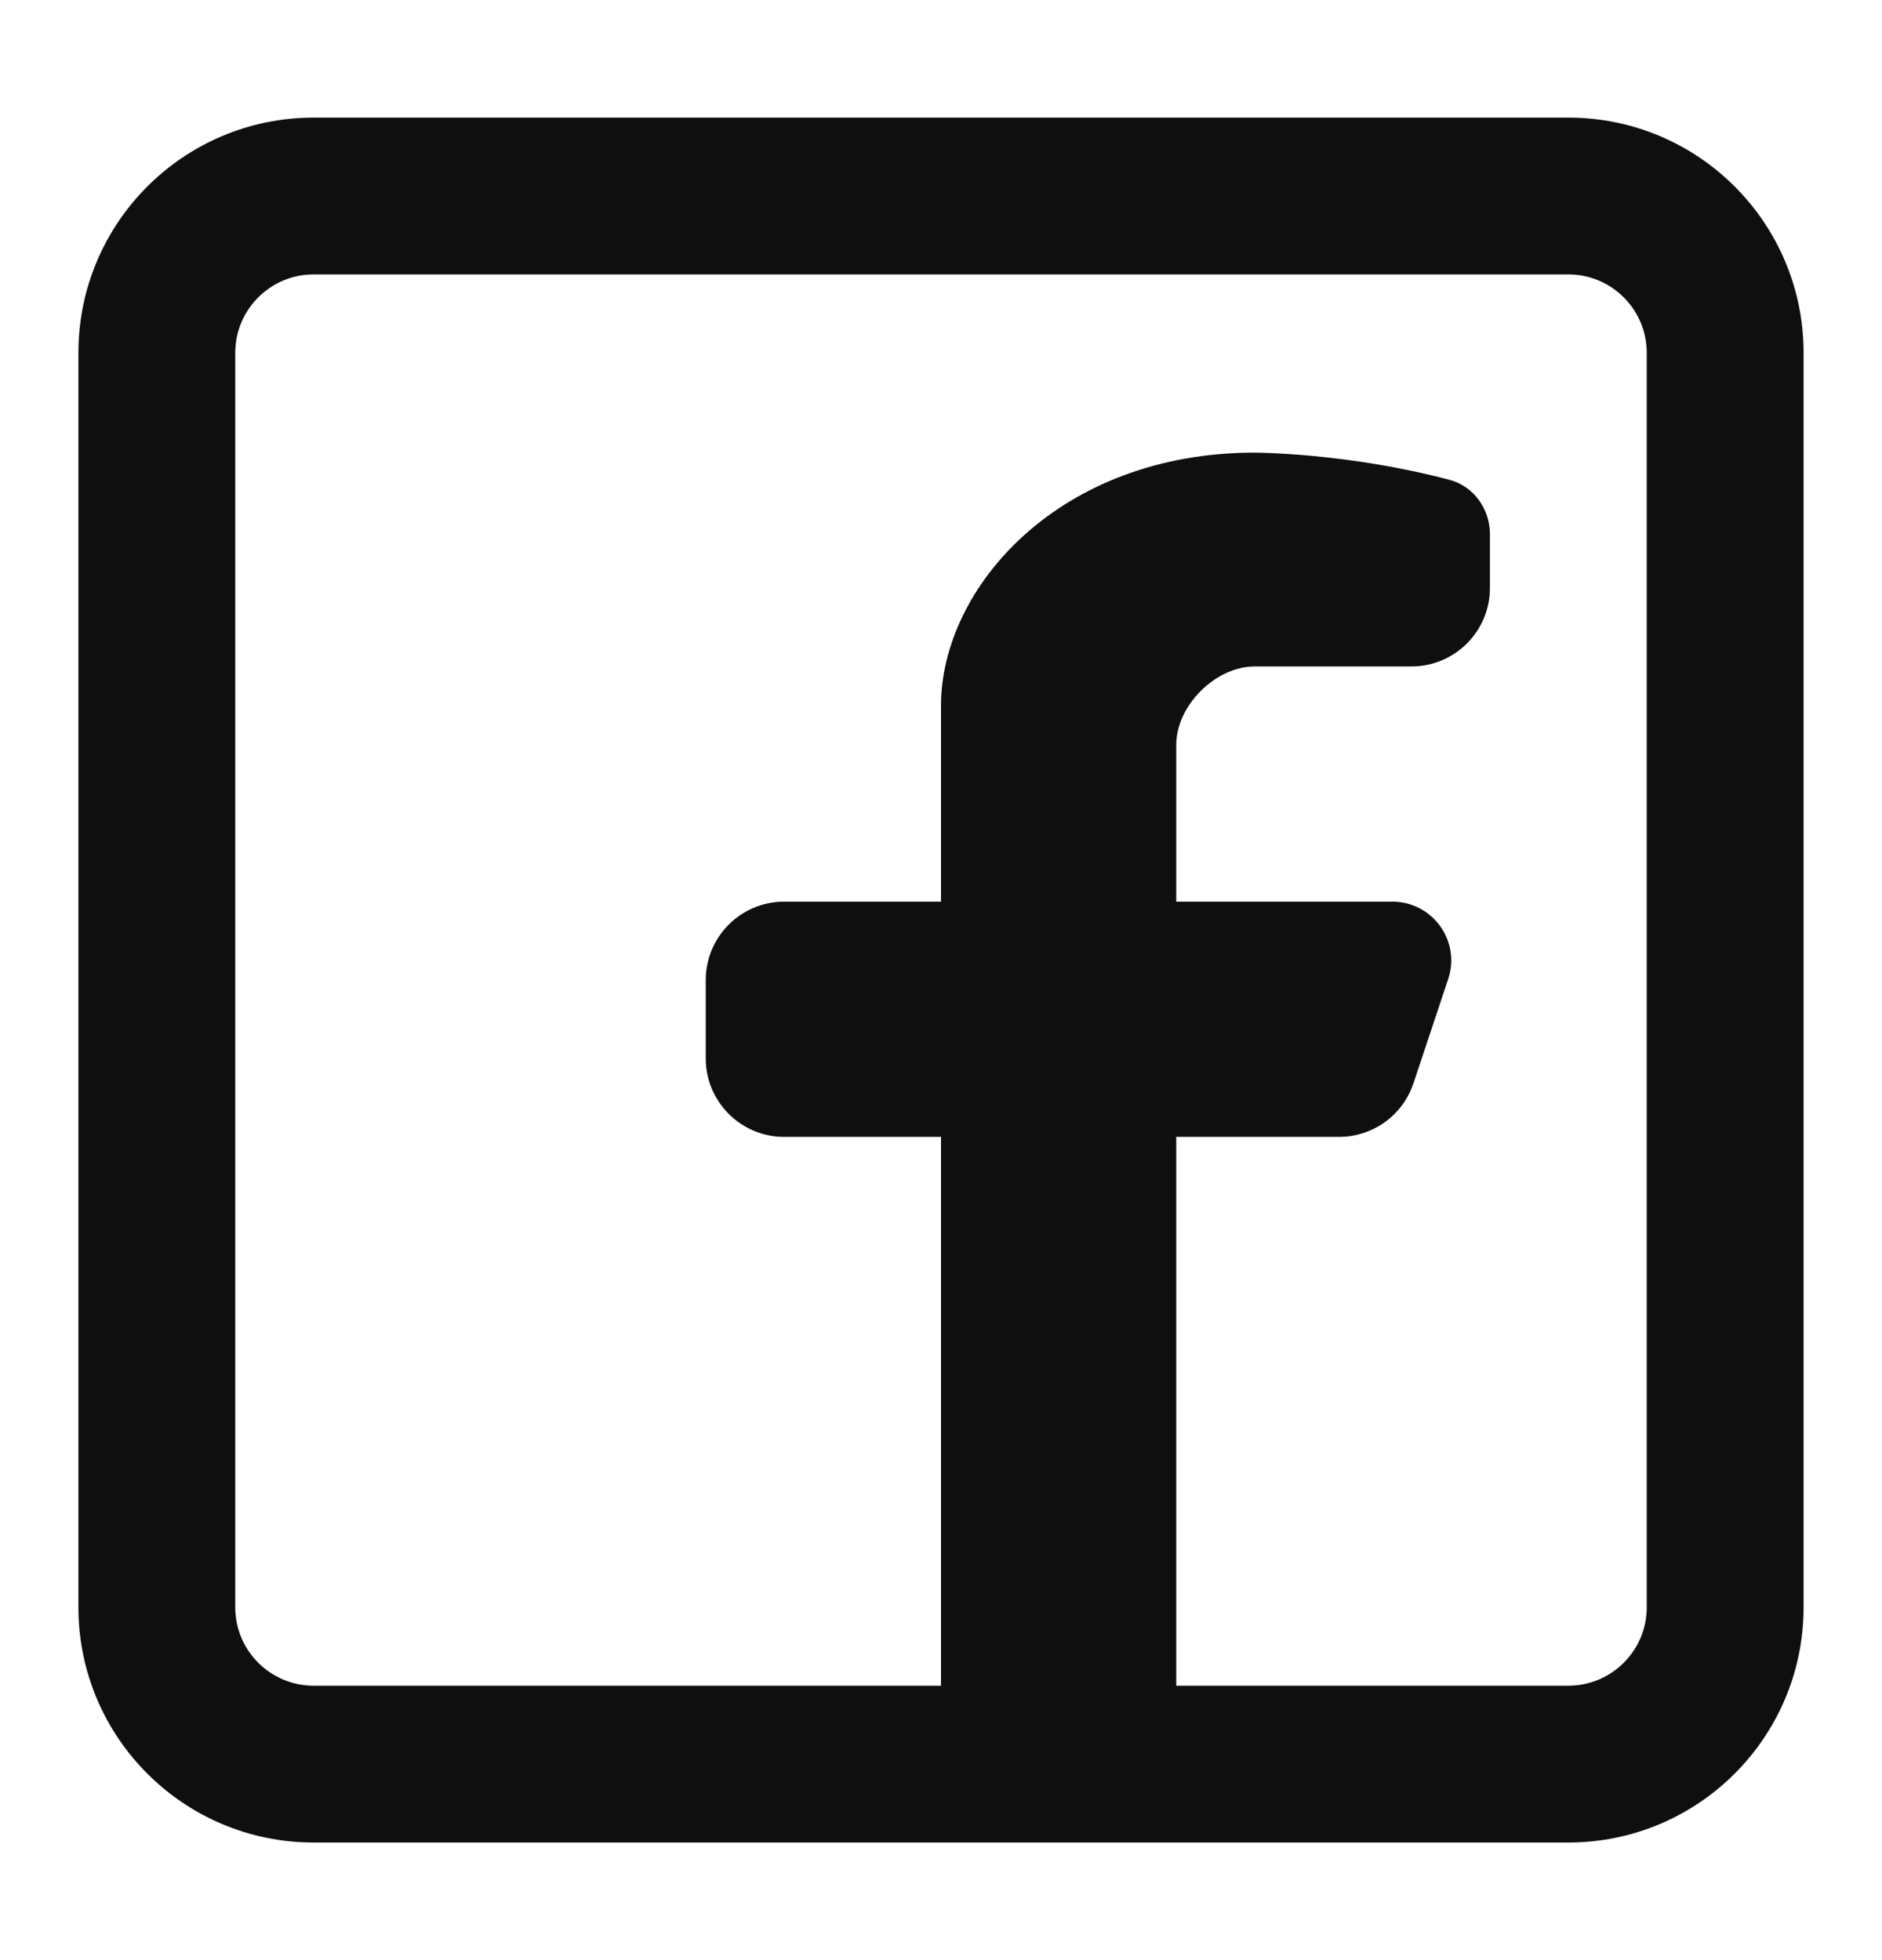 <svg width="24" height="25" viewBox="0 0 24 25" fill="none" xmlns="http://www.w3.org/2000/svg">
<path fill-rule="evenodd" clip-rule="evenodd" d="M20 1.5C21.657 1.5 23 2.843 23 4.5V20.5C23 22.157 21.657 23.5 20 23.5H4C2.343 23.5 1 22.157 1 20.5V4.5C1 2.843 2.343 1.5 4 1.5H20ZM20 3.5C20.552 3.5 21 3.948 21 4.5V20.5C21 21.052 20.552 21.5 20 21.5H15V14.5H17.076C17.507 14.5 17.889 14.225 18.025 13.816L18.468 12.487C18.63 12.001 18.268 11.5 17.756 11.5H15V9.5C15 9 15.5 8.5 16 8.5H18C18.552 8.5 19 8.052 19 7.5V6.814C19 6.491 18.794 6.201 18.481 6.119C17.171 5.773 16 5.773 16 5.773C13.5 5.773 12 7.5 12 9V11.5H10C9.448 11.5 9 11.948 9 12.5V13.5C9 14.052 9.448 14.5 10 14.5H12V21.5H4C3.448 21.5 3 21.052 3 20.5V4.5C3 3.948 3.448 3.5 4 3.5H20Z" fill="#0F0F0F"/>
</svg>
